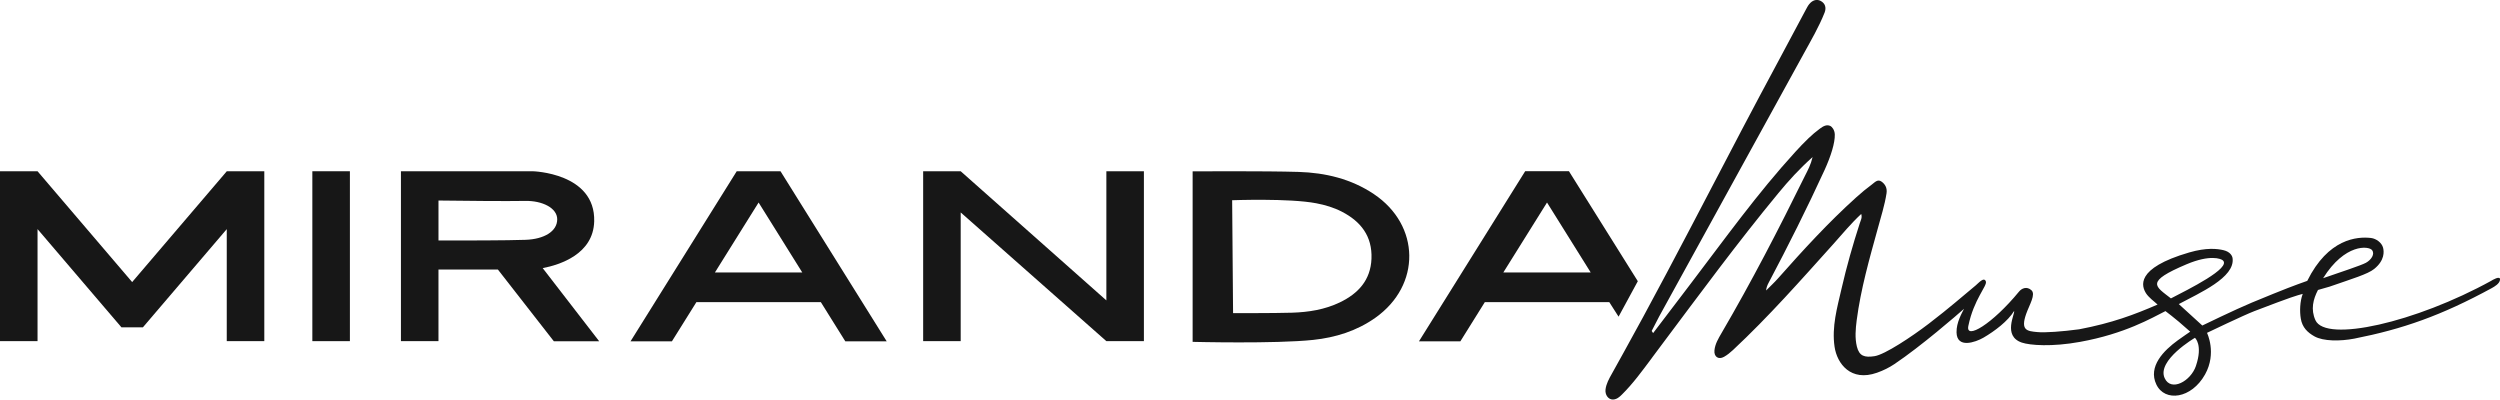 <?xml version="1.0" encoding="UTF-8"?> <svg xmlns="http://www.w3.org/2000/svg" width="244" height="39" viewBox="0 0 244 39" fill="none"><g clip-path="url(#clip0_407_352)"><path d="M25.796 16.714V33.296H22.131V22.363L15.309 30.352L13.945 31.95H11.855L11.853 31.947L10.49 30.352L3.664 22.359V33.296H0V16.714H3.664L12.899 27.53L22.131 16.719L22.134 16.714H25.796Z" fill="#171717"></path><path d="M34.15 16.714H30.485V33.296H34.15V16.714Z" fill="#171717"></path><path d="M57.994 21.61C58.125 16.86 51.988 16.714 51.988 16.714H39.131V33.296H42.795V26.305H48.593L54.053 33.305H58.479L52.967 26.168C54.647 25.846 57.906 24.807 57.993 21.61H57.994ZM51.297 23.407C49.504 23.471 45.205 23.477 42.796 23.472V19.571C45.195 19.602 49.463 19.646 51.254 19.61C52.925 19.576 54.385 20.298 54.385 21.402C54.384 22.581 53.113 23.341 51.297 23.407Z" fill="#171717"></path><path d="M111.645 16.714V33.296H107.981L93.764 20.734V33.296H90.1V16.714H93.764L107.981 29.319V16.714H111.645Z" fill="#171717"></path><path d="M153.127 16.711H148.857L138.492 33.311H142.533L144.919 29.488H157.066L157.972 30.906C158.6 29.757 159.229 28.602 159.85 27.446L153.128 16.71L153.127 16.711ZM146.724 26.593L150.989 19.765L155.253 26.593H146.724Z" fill="#171717"></path><path d="M76.175 16.714H71.904L61.541 33.311H65.581L67.967 29.49H80.115L82.501 33.311H86.54L76.177 16.714H76.175ZM69.776 26.593L74.039 19.765L78.302 26.593H69.775H69.776Z" fill="#171717"></path><path d="M134.083 18.938C131.866 17.454 129.353 16.86 126.744 16.779C123.522 16.679 116.401 16.724 116.401 16.724V33.365C116.401 33.365 124.441 33.57 128.168 33.174C130.345 32.943 132.415 32.302 134.233 31.016C138.71 27.848 138.639 21.989 134.081 18.937L134.083 18.938ZM133.857 25.249C133.772 27.345 132.561 28.649 130.775 29.51C129.302 30.22 127.709 30.469 126.098 30.519C124.293 30.576 120.348 30.559 120.348 30.559L120.258 19.543C120.258 19.543 125.832 19.334 128.47 19.84C129.334 20.005 130.174 20.253 130.958 20.657C132.822 21.616 133.944 23.058 133.856 25.25L133.857 25.249Z" fill="#171717"></path><path d="M243.176 27.389C235.771 31.477 226.984 33.466 225.986 31.252C225.509 30.194 225.763 29.214 226.234 28.301C226.554 28.192 227.073 28.078 227.37 27.975C229.575 27.207 231.09 26.759 231.718 26.251C232.763 25.41 232.685 24.547 232.588 24.177C232.461 23.686 231.917 23.289 231.409 23.227C230.05 23.069 227.23 23.294 225.189 27.412C223.921 27.865 223.166 28.132 219.766 29.54C218.166 30.205 214.946 31.771 214.946 31.771C214.946 31.771 213.605 30.537 212.651 29.678C214.645 28.603 218.154 27.096 217.9 25.204C217.869 24.974 217.671 24.575 217.012 24.417C216.419 24.278 215.363 24.145 213.665 24.64C208.327 26.195 209.027 27.973 209.468 28.649C209.697 29.006 210.319 29.496 210.319 29.496L210.579 29.726C208.302 30.712 206.146 31.528 202.927 32.139C201.271 32.362 199.574 32.484 198.856 32.411C197.847 32.32 197.189 32.255 197.751 30.645C198.071 29.738 198.718 28.734 198.264 28.323C197.811 27.917 197.315 28.142 197.056 28.462C194.434 31.649 191.82 33.203 192.11 31.812C192.642 29.2 193.982 27.888 193.819 27.464C193.638 26.987 193.106 27.627 192.828 27.857C191.312 29.108 190.381 29.956 188.256 31.588C186.594 32.858 183.956 34.613 182.953 34.763C181.986 34.908 181.467 34.769 181.231 33.826C181.026 32.98 181.104 32.115 181.213 31.256C181.612 28.202 182.457 25.251 183.274 22.294C183.581 21.157 183.944 20.038 184.125 18.87C184.203 18.375 184.011 17.982 183.624 17.715C183.256 17.461 182.971 17.8 182.712 17.994C182.18 18.387 181.667 18.81 181.172 19.258C178.443 21.714 175.972 24.422 173.537 27.168C173.169 27.585 172.758 27.96 172.372 28.352C172.396 28.062 172.499 27.82 172.619 27.596C174.54 23.962 176.376 20.303 178.091 16.566C178.695 15.236 179.1 13.941 179.076 13.131C179.064 12.665 178.786 12.364 178.648 12.297C178.267 12.116 177.929 12.333 177.627 12.551C177.235 12.841 176.861 13.156 176.509 13.495C176.063 13.918 175.64 14.371 175.217 14.831C171.527 18.87 168.337 23.321 165.028 27.668C163.803 29.283 162.57 30.898 161.344 32.511L161.205 32.3C161.446 31.828 161.682 31.356 161.929 30.897C166.635 22.346 171.346 13.795 176.045 5.238C176.764 3.927 177.525 2.633 178.081 1.23C178.275 0.728 178.123 0.317 177.7 0.092C177.295 -0.126 176.879 0.037 176.582 0.401C176.444 0.57 176.346 0.77 176.237 0.969C175.344 2.638 174.462 4.313 173.562 5.977C172.354 8.22 171.158 10.469 169.968 12.731C169.823 13.009 169.678 13.287 169.533 13.565C166.49 19.365 163.487 25.188 160.365 30.945C159.743 32.094 159.115 33.243 158.475 34.392C158.088 35.099 157.696 35.801 157.304 36.502C157.038 36.973 156.772 37.452 156.7 38.001C156.633 38.534 156.972 39.005 157.424 38.994C157.792 38.982 158.059 38.752 158.306 38.503C159.382 37.439 160.269 36.212 161.176 35.002C161.211 34.948 161.254 34.899 161.29 34.844C161.568 34.475 161.84 34.112 162.111 33.744C165.868 28.731 169.577 23.681 173.569 18.85C174.561 17.646 175.605 16.492 176.909 15.33C176.729 16.098 176.439 16.613 176.179 17.132C173.617 22.339 170.954 27.491 168.024 32.504C167.717 33.036 167.39 33.568 167.33 34.197C167.269 34.819 167.722 35.134 168.265 34.826C168.58 34.65 168.876 34.408 169.141 34.161C172.621 30.913 175.761 27.346 178.938 23.815C179.82 22.829 180.659 21.807 181.656 20.882C181.77 21.25 181.602 21.517 181.517 21.783C180.835 23.887 180.231 26.01 179.735 28.169C179.307 30.031 178.768 31.894 179.053 33.841C179.295 35.498 180.641 37.282 183.19 36.38C183.83 36.157 184.398 35.867 184.888 35.539C187.49 33.797 191.03 30.726 191.689 30.139C191.478 30.563 190.94 31.47 190.958 32.437C190.989 34.045 192.794 33.411 193.585 32.957C194.697 32.31 195.971 31.342 196.575 30.356C196.696 30.598 195.434 32.787 197.324 33.434C198.121 33.706 200.265 33.869 203.014 33.367C207.399 32.575 210.002 31.039 211.349 30.363C211.627 30.574 212.242 31.052 212.654 31.402C213.028 31.717 213.765 32.37 213.765 32.37C213.765 32.37 212.877 32.975 212.558 33.211C211.199 34.197 209.617 35.763 210.461 37.529C211.288 39.259 213.886 38.926 215.215 36.543C216.381 34.451 215.403 32.486 215.403 32.486C215.403 32.486 219.039 30.739 220.03 30.364C223.853 28.901 224.076 28.87 224.746 28.682C224.468 29.432 224.439 30.388 224.559 31.101C224.698 31.953 225.218 32.455 225.894 32.831C226.752 33.309 228.382 33.32 229.784 33.049C234.476 32.124 238.27 30.805 243.205 28.115C243.452 27.976 243.96 27.691 244.002 27.305C244.056 26.833 243.18 27.383 243.18 27.383L243.176 27.389ZM231.52 24.419C231.803 24.801 231.435 25.363 230.916 25.647C230.408 25.919 228.523 26.53 226.736 27.152C228.857 23.755 231.199 23.989 231.52 24.419ZM211.883 29.124C210.344 27.915 209.317 27.522 213.423 25.787C215.706 24.825 216.751 25.254 216.932 25.399C217.863 26.142 213.537 28.265 211.883 29.124ZM214.323 35.715C213.822 37.203 211.888 38.273 211.267 36.9C210.487 35.158 214.226 32.97 214.226 32.97C214.226 32.97 215.023 33.641 214.322 35.715H214.323Z" fill="#171717"></path></g><defs><clipPath id="clip0_407_352"><rect width="244" height="39" fill="white"></rect></clipPath></defs></svg> 